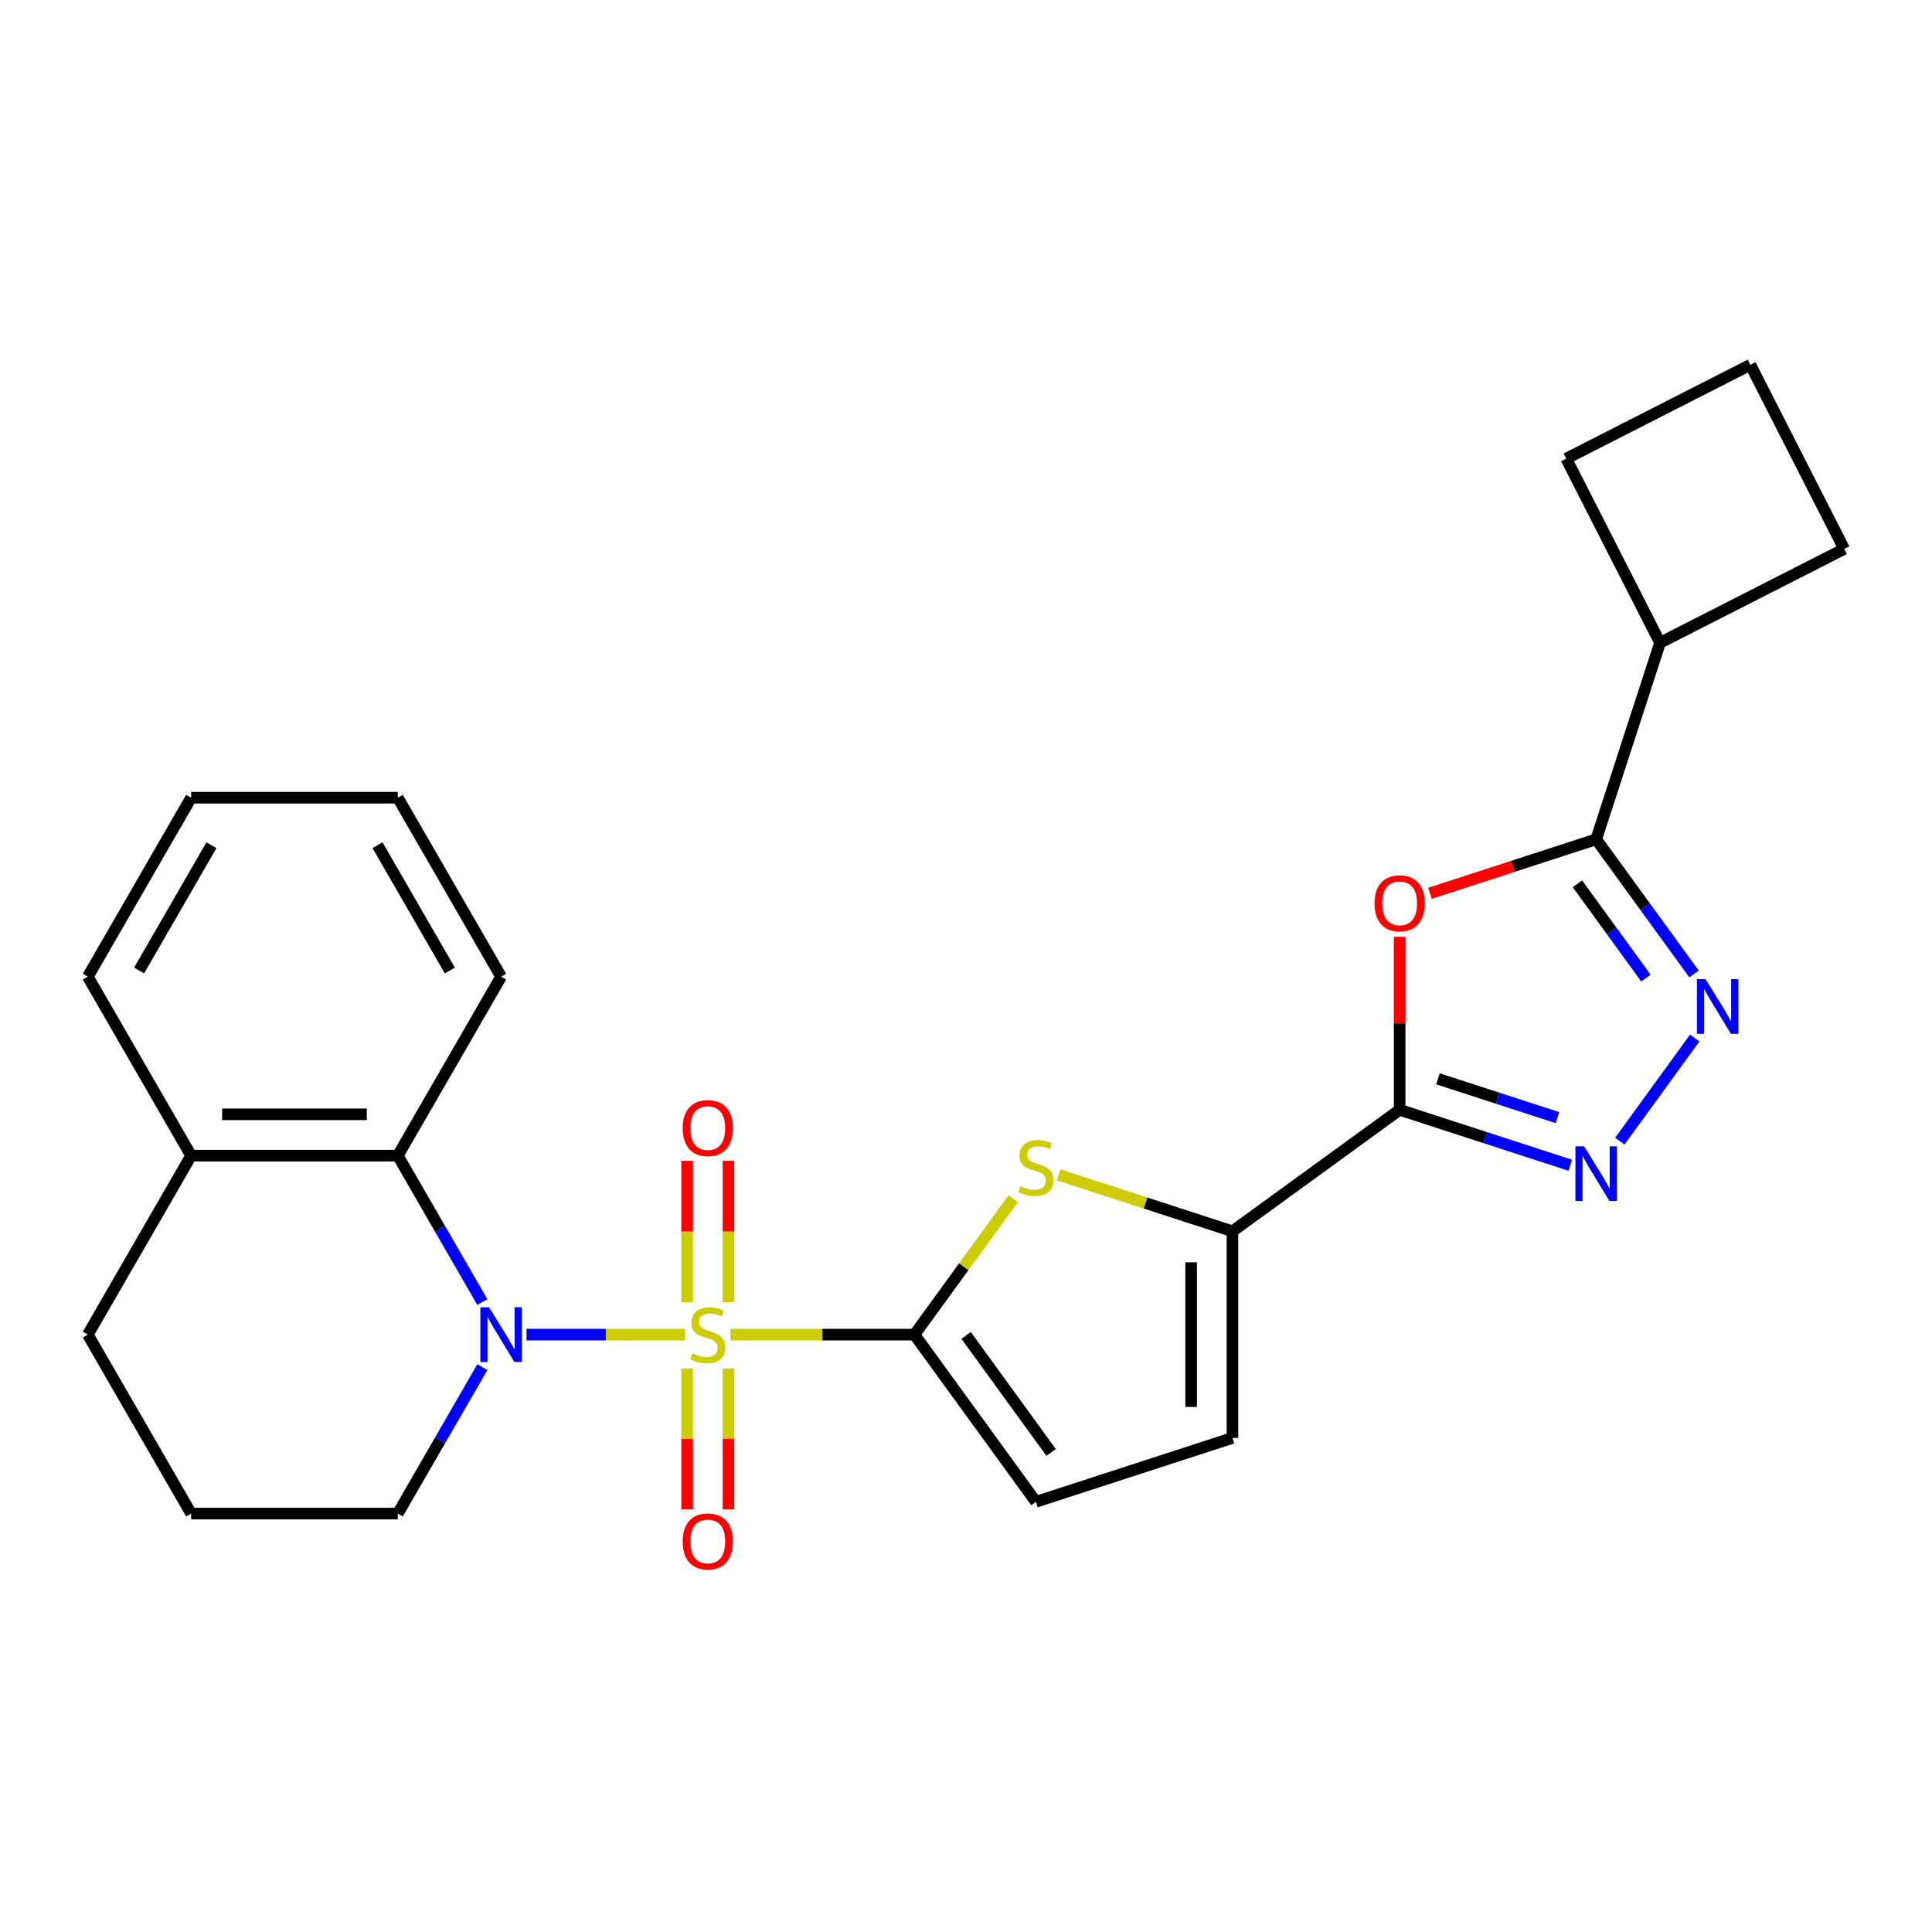 <?xml version='1.0' encoding='iso-8859-1'?>
<svg version='1.1' baseProfile='full'
              xmlns='http://www.w3.org/2000/svg'
                      xmlns:rdkit='http://www.rdkit.org/xml'
                      xmlns:xlink='http://www.w3.org/1999/xlink'
                  xml:space='preserve'
width='1000px' height='1000px' viewBox='0 0 1000 1000'>
<!-- END OF HEADER -->
<rect style='opacity:1.0;fill:#FFFFFF;stroke:none' width='1000' height='1000' x='0' y='0'> </rect>
<path class='bond-0' d='M 378.104,690.794 L 425.71,690.794' style='fill:none;fill-rule:evenodd;stroke:#CCCC00;stroke-width:6px;stroke-linecap:butt;stroke-linejoin:miter;stroke-opacity:1' />
<path class='bond-0' d='M 425.71,690.794 L 473.315,690.794' style='fill:none;fill-rule:evenodd;stroke:#000000;stroke-width:6px;stroke-linecap:butt;stroke-linejoin:miter;stroke-opacity:1' />
<path class='bond-1' d='M 354.596,690.794 L 313.551,690.794' style='fill:none;fill-rule:evenodd;stroke:#CCCC00;stroke-width:6px;stroke-linecap:butt;stroke-linejoin:miter;stroke-opacity:1' />
<path class='bond-1' d='M 313.551,690.794 L 272.505,690.794' style='fill:none;fill-rule:evenodd;stroke:#0000FF;stroke-width:6px;stroke-linecap:butt;stroke-linejoin:miter;stroke-opacity:1' />
<path class='bond-12' d='M 377.047,674 L 377.047,637.422' style='fill:none;fill-rule:evenodd;stroke:#CCCC00;stroke-width:6px;stroke-linecap:butt;stroke-linejoin:miter;stroke-opacity:1' />
<path class='bond-12' d='M 377.047,637.422 L 377.047,600.844' style='fill:none;fill-rule:evenodd;stroke:#FF0000;stroke-width:6px;stroke-linecap:butt;stroke-linejoin:miter;stroke-opacity:1' />
<path class='bond-12' d='M 355.654,674 L 355.654,637.422' style='fill:none;fill-rule:evenodd;stroke:#CCCC00;stroke-width:6px;stroke-linecap:butt;stroke-linejoin:miter;stroke-opacity:1' />
<path class='bond-12' d='M 355.654,637.422 L 355.654,600.844' style='fill:none;fill-rule:evenodd;stroke:#FF0000;stroke-width:6px;stroke-linecap:butt;stroke-linejoin:miter;stroke-opacity:1' />
<path class='bond-13' d='M 355.654,708.349 L 355.654,744.777' style='fill:none;fill-rule:evenodd;stroke:#CCCC00;stroke-width:6px;stroke-linecap:butt;stroke-linejoin:miter;stroke-opacity:1' />
<path class='bond-13' d='M 355.654,744.777 L 355.654,781.204' style='fill:none;fill-rule:evenodd;stroke:#FF0000;stroke-width:6px;stroke-linecap:butt;stroke-linejoin:miter;stroke-opacity:1' />
<path class='bond-13' d='M 377.047,708.349 L 377.047,744.777' style='fill:none;fill-rule:evenodd;stroke:#CCCC00;stroke-width:6px;stroke-linecap:butt;stroke-linejoin:miter;stroke-opacity:1' />
<path class='bond-13' d='M 377.047,744.777 L 377.047,781.204' style='fill:none;fill-rule:evenodd;stroke:#FF0000;stroke-width:6px;stroke-linecap:butt;stroke-linejoin:miter;stroke-opacity:1' />
<path class='bond-5' d='M 473.315,690.794 L 498.875,655.615' style='fill:none;fill-rule:evenodd;stroke:#000000;stroke-width:6px;stroke-linecap:butt;stroke-linejoin:miter;stroke-opacity:1' />
<path class='bond-5' d='M 498.875,655.615 L 524.434,620.436' style='fill:none;fill-rule:evenodd;stroke:#CCCC00;stroke-width:6px;stroke-linecap:butt;stroke-linejoin:miter;stroke-opacity:1' />
<path class='bond-10' d='M 473.315,690.794 L 536.188,777.331' style='fill:none;fill-rule:evenodd;stroke:#000000;stroke-width:6px;stroke-linecap:butt;stroke-linejoin:miter;stroke-opacity:1' />
<path class='bond-10' d='M 500.054,691.2 L 544.064,751.776' style='fill:none;fill-rule:evenodd;stroke:#000000;stroke-width:6px;stroke-linecap:butt;stroke-linejoin:miter;stroke-opacity:1' />
<path class='bond-9' d='M 249.666,673.96 L 227.784,636.06' style='fill:none;fill-rule:evenodd;stroke:#0000FF;stroke-width:6px;stroke-linecap:butt;stroke-linejoin:miter;stroke-opacity:1' />
<path class='bond-9' d='M 227.784,636.06 L 205.902,598.16' style='fill:none;fill-rule:evenodd;stroke:#000000;stroke-width:6px;stroke-linecap:butt;stroke-linejoin:miter;stroke-opacity:1' />
<path class='bond-16' d='M 249.666,707.629 L 227.784,745.529' style='fill:none;fill-rule:evenodd;stroke:#0000FF;stroke-width:6px;stroke-linecap:butt;stroke-linejoin:miter;stroke-opacity:1' />
<path class='bond-16' d='M 227.784,745.529 L 205.902,783.429' style='fill:none;fill-rule:evenodd;stroke:#000000;stroke-width:6px;stroke-linecap:butt;stroke-linejoin:miter;stroke-opacity:1' />
<path class='bond-2' d='M 724.455,574.439 L 637.918,637.312' style='fill:none;fill-rule:evenodd;stroke:#000000;stroke-width:6px;stroke-linecap:butt;stroke-linejoin:miter;stroke-opacity:1' />
<path class='bond-3' d='M 724.455,574.439 L 724.455,529.674' style='fill:none;fill-rule:evenodd;stroke:#000000;stroke-width:6px;stroke-linecap:butt;stroke-linejoin:miter;stroke-opacity:1' />
<path class='bond-3' d='M 724.455,529.674 L 724.455,484.908' style='fill:none;fill-rule:evenodd;stroke:#FF0000;stroke-width:6px;stroke-linecap:butt;stroke-linejoin:miter;stroke-opacity:1' />
<path class='bond-4' d='M 724.455,574.439 L 768.613,588.787' style='fill:none;fill-rule:evenodd;stroke:#000000;stroke-width:6px;stroke-linecap:butt;stroke-linejoin:miter;stroke-opacity:1' />
<path class='bond-4' d='M 768.613,588.787 L 812.771,603.135' style='fill:none;fill-rule:evenodd;stroke:#0000FF;stroke-width:6px;stroke-linecap:butt;stroke-linejoin:miter;stroke-opacity:1' />
<path class='bond-4' d='M 744.313,558.398 L 775.223,568.441' style='fill:none;fill-rule:evenodd;stroke:#000000;stroke-width:6px;stroke-linecap:butt;stroke-linejoin:miter;stroke-opacity:1' />
<path class='bond-4' d='M 775.223,568.441 L 806.134,578.485' style='fill:none;fill-rule:evenodd;stroke:#0000FF;stroke-width:6px;stroke-linecap:butt;stroke-linejoin:miter;stroke-opacity:1' />
<path class='bond-8' d='M 740.129,462.381 L 783.157,448.401' style='fill:none;fill-rule:evenodd;stroke:#FF0000;stroke-width:6px;stroke-linecap:butt;stroke-linejoin:miter;stroke-opacity:1' />
<path class='bond-8' d='M 783.157,448.401 L 826.185,434.42' style='fill:none;fill-rule:evenodd;stroke:#000000;stroke-width:6px;stroke-linecap:butt;stroke-linejoin:miter;stroke-opacity:1' />
<path class='bond-6' d='M 838.415,590.659 L 877.204,537.271' style='fill:none;fill-rule:evenodd;stroke:#0000FF;stroke-width:6px;stroke-linecap:butt;stroke-linejoin:miter;stroke-opacity:1' />
<path class='bond-7' d='M 547.942,608.077 L 592.93,622.694' style='fill:none;fill-rule:evenodd;stroke:#CCCC00;stroke-width:6px;stroke-linecap:butt;stroke-linejoin:miter;stroke-opacity:1' />
<path class='bond-7' d='M 592.93,622.694 L 637.918,637.312' style='fill:none;fill-rule:evenodd;stroke:#000000;stroke-width:6px;stroke-linecap:butt;stroke-linejoin:miter;stroke-opacity:1' />
<path class='bond-29' d='M 876.827,504.123 L 851.506,469.271' style='fill:none;fill-rule:evenodd;stroke:#0000FF;stroke-width:6px;stroke-linecap:butt;stroke-linejoin:miter;stroke-opacity:1' />
<path class='bond-29' d='M 851.506,469.271 L 826.185,434.42' style='fill:none;fill-rule:evenodd;stroke:#000000;stroke-width:6px;stroke-linecap:butt;stroke-linejoin:miter;stroke-opacity:1' />
<path class='bond-29' d='M 851.923,506.242 L 834.198,481.846' style='fill:none;fill-rule:evenodd;stroke:#0000FF;stroke-width:6px;stroke-linecap:butt;stroke-linejoin:miter;stroke-opacity:1' />
<path class='bond-29' d='M 834.198,481.846 L 816.474,457.45' style='fill:none;fill-rule:evenodd;stroke:#000000;stroke-width:6px;stroke-linecap:butt;stroke-linejoin:miter;stroke-opacity:1' />
<path class='bond-26' d='M 637.918,637.312 L 637.918,744.277' style='fill:none;fill-rule:evenodd;stroke:#000000;stroke-width:6px;stroke-linecap:butt;stroke-linejoin:miter;stroke-opacity:1' />
<path class='bond-26' d='M 616.525,653.357 L 616.525,728.232' style='fill:none;fill-rule:evenodd;stroke:#000000;stroke-width:6px;stroke-linecap:butt;stroke-linejoin:miter;stroke-opacity:1' />
<path class='bond-15' d='M 826.185,434.42 L 859.239,332.69' style='fill:none;fill-rule:evenodd;stroke:#000000;stroke-width:6px;stroke-linecap:butt;stroke-linejoin:miter;stroke-opacity:1' />
<path class='bond-14' d='M 205.902,598.16 L 98.937,598.16' style='fill:none;fill-rule:evenodd;stroke:#000000;stroke-width:6px;stroke-linecap:butt;stroke-linejoin:miter;stroke-opacity:1' />
<path class='bond-14' d='M 189.858,576.767 L 114.982,576.767' style='fill:none;fill-rule:evenodd;stroke:#000000;stroke-width:6px;stroke-linecap:butt;stroke-linejoin:miter;stroke-opacity:1' />
<path class='bond-17' d='M 205.902,598.16 L 259.385,505.525' style='fill:none;fill-rule:evenodd;stroke:#000000;stroke-width:6px;stroke-linecap:butt;stroke-linejoin:miter;stroke-opacity:1' />
<path class='bond-11' d='M 536.188,777.331 L 637.918,744.277' style='fill:none;fill-rule:evenodd;stroke:#000000;stroke-width:6px;stroke-linecap:butt;stroke-linejoin:miter;stroke-opacity:1' />
<path class='bond-23' d='M 98.937,598.16 L 45.455,505.525' style='fill:none;fill-rule:evenodd;stroke:#000000;stroke-width:6px;stroke-linecap:butt;stroke-linejoin:miter;stroke-opacity:1' />
<path class='bond-27' d='M 98.937,598.16 L 45.455,690.794' style='fill:none;fill-rule:evenodd;stroke:#000000;stroke-width:6px;stroke-linecap:butt;stroke-linejoin:miter;stroke-opacity:1' />
<path class='bond-21' d='M 859.239,332.69 L 810.678,237.383' style='fill:none;fill-rule:evenodd;stroke:#000000;stroke-width:6px;stroke-linecap:butt;stroke-linejoin:miter;stroke-opacity:1' />
<path class='bond-22' d='M 859.239,332.69 L 954.545,284.129' style='fill:none;fill-rule:evenodd;stroke:#000000;stroke-width:6px;stroke-linecap:butt;stroke-linejoin:miter;stroke-opacity:1' />
<path class='bond-18' d='M 205.902,783.429 L 98.937,783.429' style='fill:none;fill-rule:evenodd;stroke:#000000;stroke-width:6px;stroke-linecap:butt;stroke-linejoin:miter;stroke-opacity:1' />
<path class='bond-24' d='M 259.385,505.525 L 205.902,412.891' style='fill:none;fill-rule:evenodd;stroke:#000000;stroke-width:6px;stroke-linecap:butt;stroke-linejoin:miter;stroke-opacity:1' />
<path class='bond-24' d='M 232.836,502.327 L 195.398,437.482' style='fill:none;fill-rule:evenodd;stroke:#000000;stroke-width:6px;stroke-linecap:butt;stroke-linejoin:miter;stroke-opacity:1' />
<path class='bond-20' d='M 98.937,783.429 L 45.455,690.794' style='fill:none;fill-rule:evenodd;stroke:#000000;stroke-width:6px;stroke-linecap:butt;stroke-linejoin:miter;stroke-opacity:1' />
<path class='bond-19' d='M 905.984,188.822 L 954.545,284.129' style='fill:none;fill-rule:evenodd;stroke:#000000;stroke-width:6px;stroke-linecap:butt;stroke-linejoin:miter;stroke-opacity:1' />
<path class='bond-30' d='M 905.984,188.822 L 810.678,237.383' style='fill:none;fill-rule:evenodd;stroke:#000000;stroke-width:6px;stroke-linecap:butt;stroke-linejoin:miter;stroke-opacity:1' />
<path class='bond-28' d='M 45.455,505.525 L 98.937,412.891' style='fill:none;fill-rule:evenodd;stroke:#000000;stroke-width:6px;stroke-linecap:butt;stroke-linejoin:miter;stroke-opacity:1' />
<path class='bond-28' d='M 72.004,502.327 L 109.442,437.482' style='fill:none;fill-rule:evenodd;stroke:#000000;stroke-width:6px;stroke-linecap:butt;stroke-linejoin:miter;stroke-opacity:1' />
<path class='bond-25' d='M 205.902,412.891 L 98.937,412.891' style='fill:none;fill-rule:evenodd;stroke:#000000;stroke-width:6px;stroke-linecap:butt;stroke-linejoin:miter;stroke-opacity:1' />
<path  class='atom-0' d='M 358.35 700.514
Q 358.67 700.634, 359.99 701.194
Q 361.31 701.754, 362.75 702.114
Q 364.23 702.434, 365.67 702.434
Q 368.35 702.434, 369.91 701.154
Q 371.47 699.834, 371.47 697.554
Q 371.47 695.994, 370.67 695.034
Q 369.91 694.074, 368.71 693.554
Q 367.51 693.034, 365.51 692.434
Q 362.99 691.674, 361.47 690.954
Q 359.99 690.234, 358.91 688.714
Q 357.87 687.194, 357.87 684.634
Q 357.87 681.074, 360.27 678.874
Q 362.71 676.674, 367.51 676.674
Q 370.79 676.674, 374.51 678.234
L 373.59 681.314
Q 370.19 679.914, 367.63 679.914
Q 364.87 679.914, 363.35 681.074
Q 361.83 682.194, 361.87 684.154
Q 361.87 685.674, 362.63 686.594
Q 363.43 687.514, 364.55 688.034
Q 365.71 688.554, 367.63 689.154
Q 370.19 689.954, 371.71 690.754
Q 373.23 691.554, 374.31 693.194
Q 375.43 694.794, 375.43 697.554
Q 375.43 701.474, 372.79 703.594
Q 370.19 705.674, 365.83 705.674
Q 363.31 705.674, 361.39 705.114
Q 359.51 704.594, 357.27 703.674
L 358.35 700.514
' fill='#CCCC00'/>
<path  class='atom-2' d='M 253.125 676.634
L 262.405 691.634
Q 263.325 693.114, 264.805 695.794
Q 266.285 698.474, 266.365 698.634
L 266.365 676.634
L 270.125 676.634
L 270.125 704.954
L 266.245 704.954
L 256.285 688.554
Q 255.125 686.634, 253.885 684.434
Q 252.685 682.234, 252.325 681.554
L 252.325 704.954
L 248.645 704.954
L 248.645 676.634
L 253.125 676.634
' fill='#0000FF'/>
<path  class='atom-4' d='M 711.455 467.554
Q 711.455 460.754, 714.815 456.954
Q 718.175 453.154, 724.455 453.154
Q 730.735 453.154, 734.095 456.954
Q 737.455 460.754, 737.455 467.554
Q 737.455 474.434, 734.055 478.354
Q 730.655 482.234, 724.455 482.234
Q 718.215 482.234, 714.815 478.354
Q 711.455 474.474, 711.455 467.554
M 724.455 479.034
Q 728.775 479.034, 731.095 476.154
Q 733.455 473.234, 733.455 467.554
Q 733.455 461.994, 731.095 459.194
Q 728.775 456.354, 724.455 456.354
Q 720.135 456.354, 717.775 459.154
Q 715.455 461.954, 715.455 467.554
Q 715.455 473.274, 717.775 476.154
Q 720.135 479.034, 724.455 479.034
' fill='#FF0000'/>
<path  class='atom-5' d='M 819.925 593.333
L 829.205 608.333
Q 830.125 609.813, 831.605 612.493
Q 833.085 615.173, 833.165 615.333
L 833.165 593.333
L 836.925 593.333
L 836.925 621.653
L 833.045 621.653
L 823.085 605.253
Q 821.925 603.333, 820.685 601.133
Q 819.485 598.933, 819.125 598.253
L 819.125 621.653
L 815.445 621.653
L 815.445 593.333
L 819.925 593.333
' fill='#0000FF'/>
<path  class='atom-6' d='M 528.188 613.978
Q 528.508 614.098, 529.828 614.658
Q 531.148 615.218, 532.588 615.578
Q 534.068 615.898, 535.508 615.898
Q 538.188 615.898, 539.748 614.618
Q 541.308 613.298, 541.308 611.018
Q 541.308 609.458, 540.508 608.498
Q 539.748 607.538, 538.548 607.018
Q 537.348 606.498, 535.348 605.898
Q 532.828 605.138, 531.308 604.418
Q 529.828 603.698, 528.748 602.178
Q 527.708 600.658, 527.708 598.098
Q 527.708 594.538, 530.108 592.338
Q 532.548 590.138, 537.348 590.138
Q 540.628 590.138, 544.348 591.698
L 543.428 594.778
Q 540.028 593.378, 537.468 593.378
Q 534.708 593.378, 533.188 594.538
Q 531.668 595.658, 531.708 597.618
Q 531.708 599.138, 532.468 600.058
Q 533.268 600.978, 534.388 601.498
Q 535.548 602.018, 537.468 602.618
Q 540.028 603.418, 541.548 604.218
Q 543.068 605.018, 544.148 606.658
Q 545.268 608.258, 545.268 611.018
Q 545.268 614.938, 542.628 617.058
Q 540.028 619.138, 535.668 619.138
Q 533.148 619.138, 531.228 618.578
Q 529.348 618.058, 527.108 617.138
L 528.188 613.978
' fill='#CCCC00'/>
<path  class='atom-7' d='M 882.797 506.797
L 892.077 521.797
Q 892.997 523.277, 894.477 525.957
Q 895.957 528.637, 896.037 528.797
L 896.037 506.797
L 899.797 506.797
L 899.797 535.117
L 895.917 535.117
L 885.957 518.717
Q 884.797 516.797, 883.557 514.597
Q 882.357 512.397, 881.997 511.717
L 881.997 535.117
L 878.317 535.117
L 878.317 506.797
L 882.797 506.797
' fill='#0000FF'/>
<path  class='atom-13' d='M 353.35 583.909
Q 353.35 577.109, 356.71 573.309
Q 360.07 569.509, 366.35 569.509
Q 372.63 569.509, 375.99 573.309
Q 379.35 577.109, 379.35 583.909
Q 379.35 590.789, 375.95 594.709
Q 372.55 598.589, 366.35 598.589
Q 360.11 598.589, 356.71 594.709
Q 353.35 590.829, 353.35 583.909
M 366.35 595.389
Q 370.67 595.389, 372.99 592.509
Q 375.35 589.589, 375.35 583.909
Q 375.35 578.349, 372.99 575.549
Q 370.67 572.709, 366.35 572.709
Q 362.03 572.709, 359.67 575.509
Q 357.35 578.309, 357.35 583.909
Q 357.35 589.629, 359.67 592.509
Q 362.03 595.389, 366.35 595.389
' fill='#FF0000'/>
<path  class='atom-14' d='M 353.35 797.84
Q 353.35 791.04, 356.71 787.24
Q 360.07 783.44, 366.35 783.44
Q 372.63 783.44, 375.99 787.24
Q 379.35 791.04, 379.35 797.84
Q 379.35 804.72, 375.95 808.64
Q 372.55 812.52, 366.35 812.52
Q 360.11 812.52, 356.71 808.64
Q 353.35 804.76, 353.35 797.84
M 366.35 809.32
Q 370.67 809.32, 372.99 806.44
Q 375.35 803.52, 375.35 797.84
Q 375.35 792.28, 372.99 789.48
Q 370.67 786.64, 366.35 786.64
Q 362.03 786.64, 359.67 789.44
Q 357.35 792.24, 357.35 797.84
Q 357.35 803.56, 359.67 806.44
Q 362.03 809.32, 366.35 809.32
' fill='#FF0000'/>
</svg>
